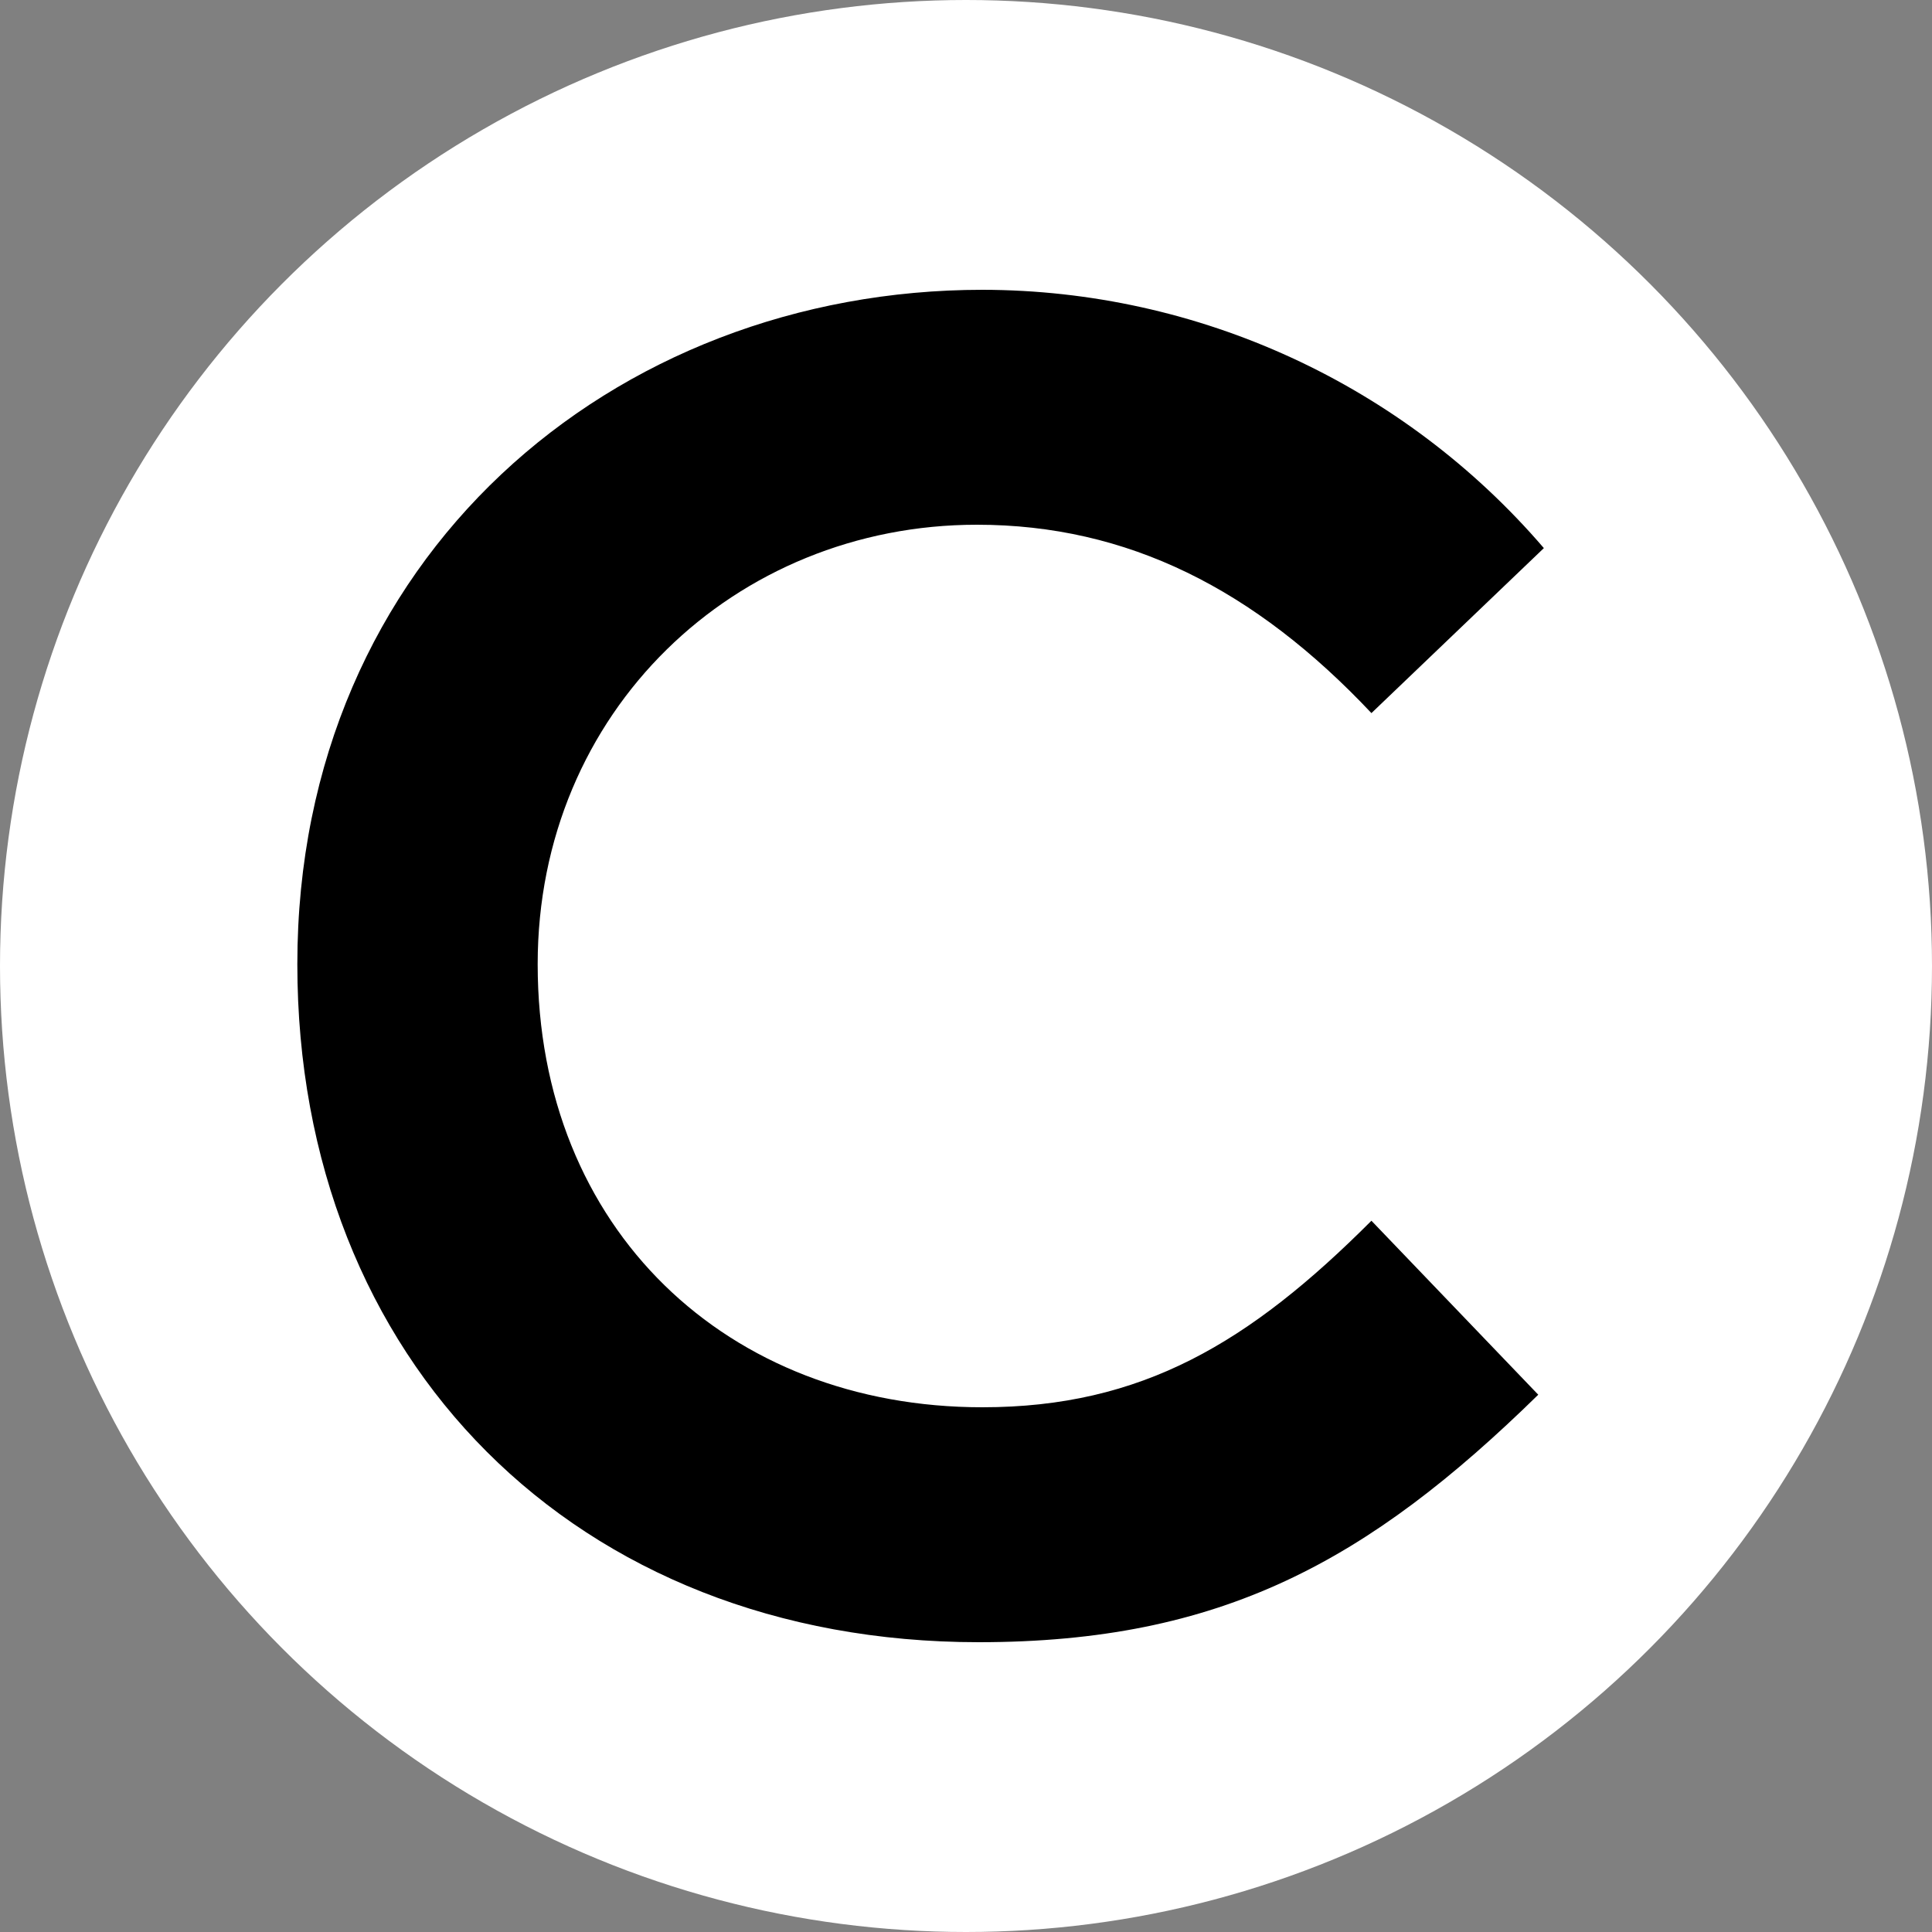 <svg width="20" height="20" viewBox="0 0 20 20" fill="none" xmlns="http://www.w3.org/2000/svg">
<rect x="0" y="0" width="20" height="20" fill="#808080" stroke="none"/>
<circle cx="10" cy="10" r="10" fill="white"/>
<path fill-rule="evenodd" clip-rule="evenodd" d="M15.924 14.438C14.16 16.165 12.638 17 10.132 17C5.959 17 3.078 14.085 3.078 9.981C3.078 5.766 6.345 3 10.172 3C12.405 3.003 14.527 3.979 15.982 5.674L14.197 7.382C12.99 6.1 11.673 5.432 10.113 5.432C7.61 5.432 5.566 7.363 5.566 9.981C5.566 12.73 7.534 14.568 10.169 14.568C11.821 14.568 12.935 13.9 14.197 12.637L15.924 14.438Z" fill="black"/>
</svg>
